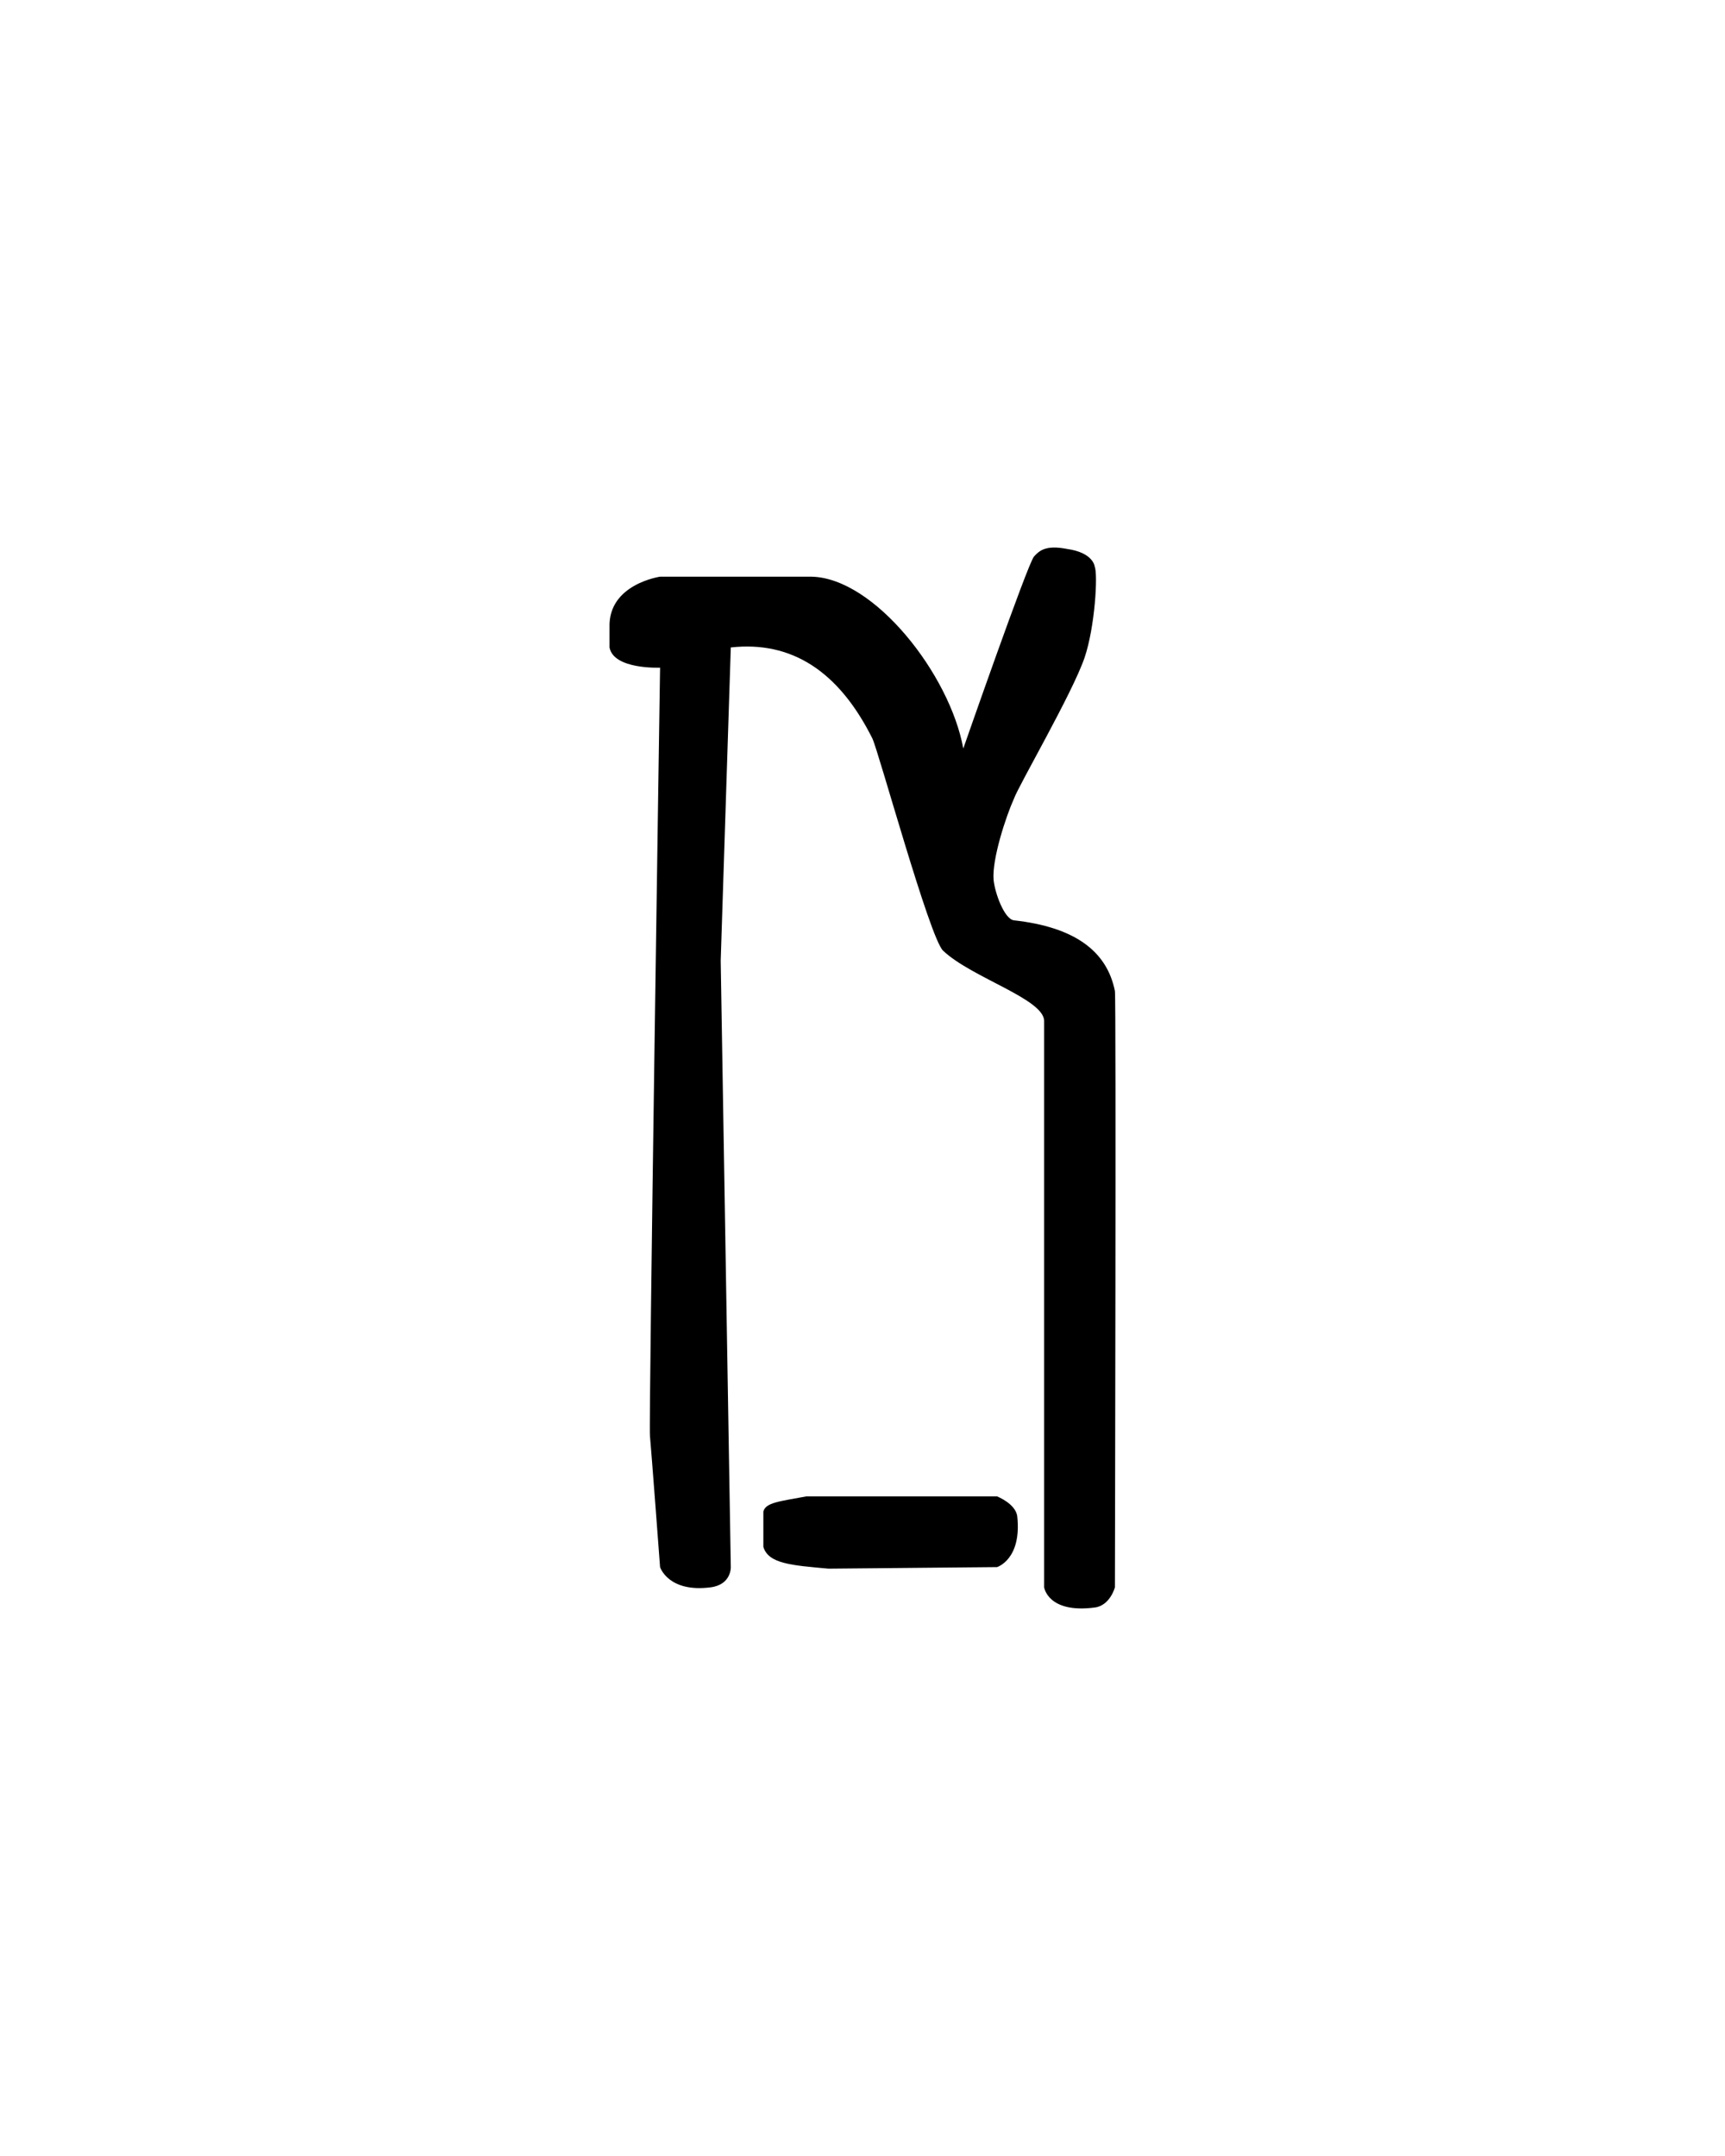 <svg xmlns="http://www.w3.org/2000/svg" version="1.0" width="40" height="50"><path d="M25.384 37.28c-1.086.142-1.172-.468-1.172-.468V23.687c.016-.516-1.677-1.008-2.344-1.64-.312-.298-1.5-4.641-1.64-4.923-.782-1.562-1.875-2.265-3.282-2.109l-.234 7.266.234 14.062s.016.406-.468.469c-.984.127-1.172-.469-1.172-.469s-.206-2.751-.235-3.047c-.03-.328.235-17.812.235-17.812s-1.078.047-1.172-.469v-.469c-.031-1 1.172-1.172 1.172-1.172h3.515c1.454.032 3.204 2.266 3.516 3.985 0 0 1.493-4.287 1.64-4.453.126-.14.278-.27.762-.176.621.086.645.41.645.41.078.172.007 1.399-.234 2.11-.282.828-1.546 2.994-1.641 3.28-.172.376-.511 1.39-.469 1.876.031.312.25.906.469.937 1.406.156 2.157.709 2.344 1.64.031.157 0 13.829 0 13.829s-.11.422-.469.469zm-6.173-.901c-.86-.078-1.392-.114-1.51-.505v-.82c.055-.21.372-.234.997-.351h4.422s.437.171.469.468c.105.998-.47 1.172-.47 1.172l-3.908.036z" style="fill:#000;stroke:none;stroke-width:1"/></svg>